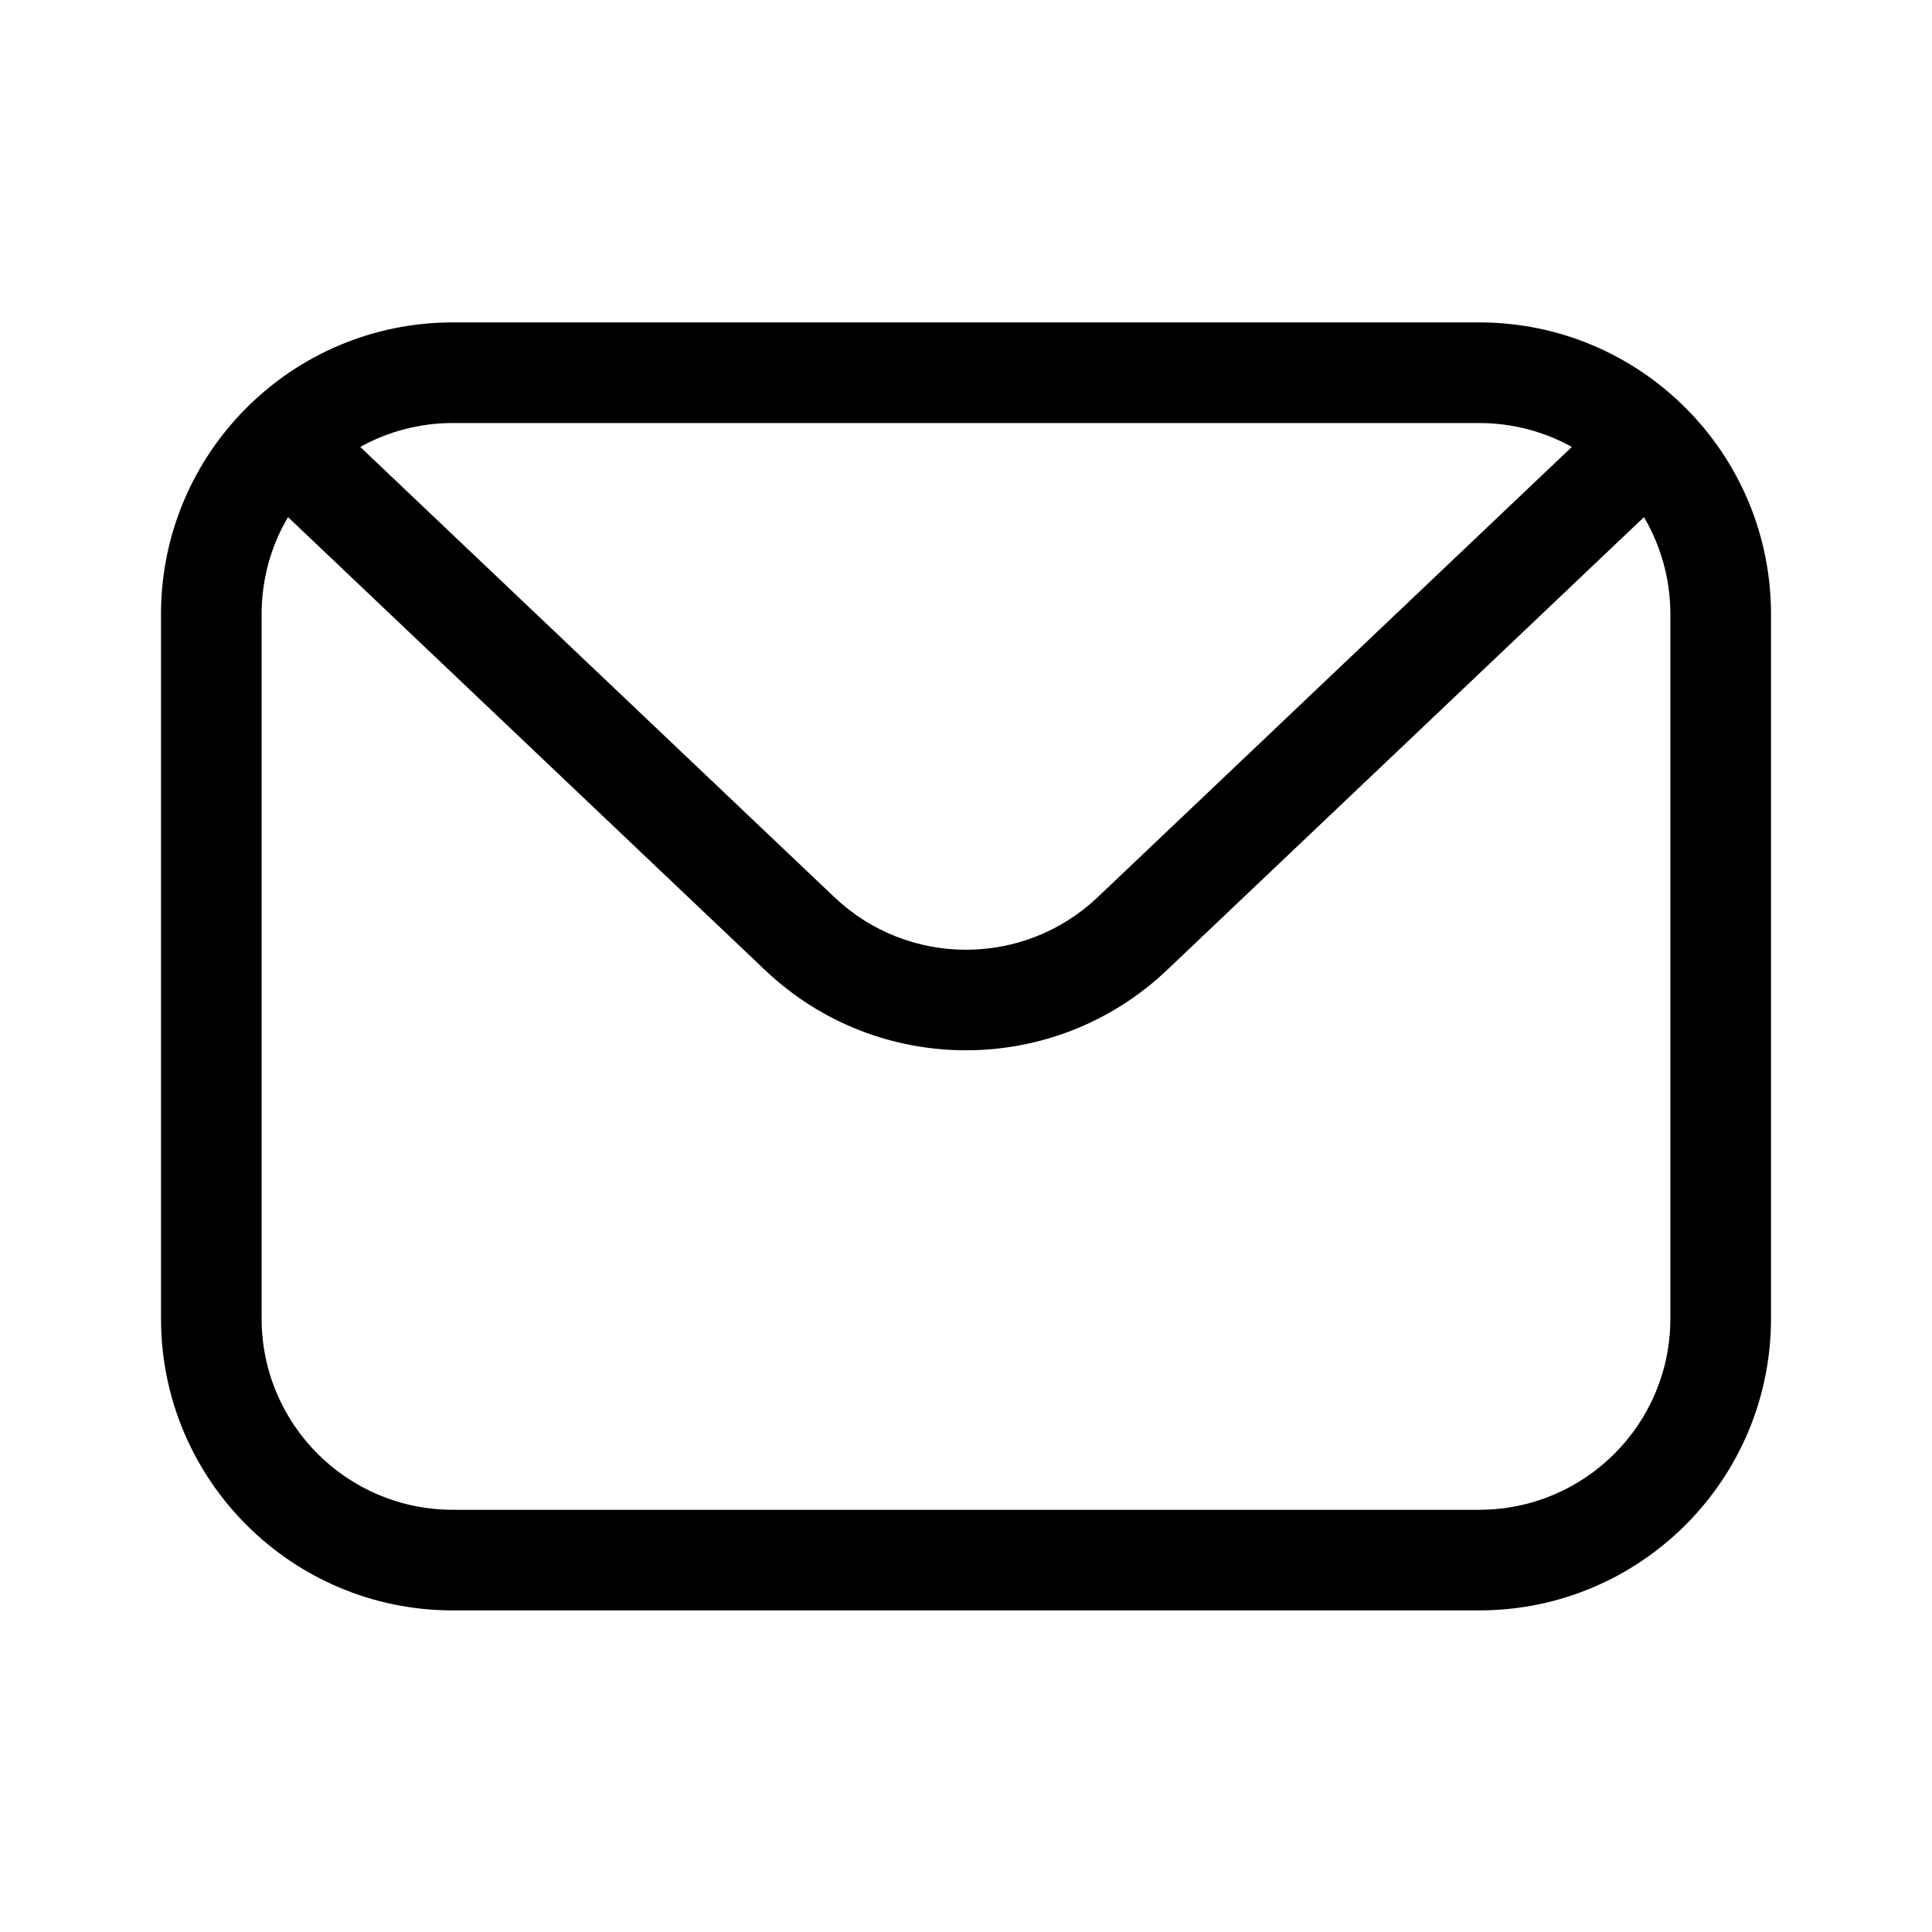 <?xml version="1.0" encoding="UTF-8"?>
<svg id="Layer_1" xmlns="http://www.w3.org/2000/svg" version="1.1" viewBox="0 0 24 24">
  <!-- Generator: Adobe Illustrator 30.0.0, SVG Export Plug-In . SVG Version: 2.1.1 Build 123)  -->
  <defs>
    <style>
      .st0 {
        fill-rule: evenodd;
      }
    </style>
  </defs>
  <path class="st0" d="M2,7.63c0-2.002,1.623-3.625,3.625-3.625h12.75s0,0,0.0.625-0.0.625-0.0.625H5.625c-.417,0-.81.108-1.15.297l5.892,5.595c.916.868,2.351.868,3.267 0l5.892-5.595c-.341-.189-.733-.297-1.151-.297l0-.625-0-.625c2.002,0,3.625,1.623,3.625,3.625v8.75c0,2.002-1.623,3.625-3.625,3.625H5.625c-2.002,0-3.625-1.623-3.625-3.625V7.63ZM20.422,6.424l-5.928,5.629c-1.398,1.325-3.589,1.326-4.988 0L3.578,6.424c-.209.353-.328.765-.328,1.206v8.75c0,1.312,1.063,2.375,2.375,2.375h12.75c1.312,0,2.375-1.063,2.375-2.375V7.63c0-.44-.12-.852-.328-1.206Z"/>
</svg>